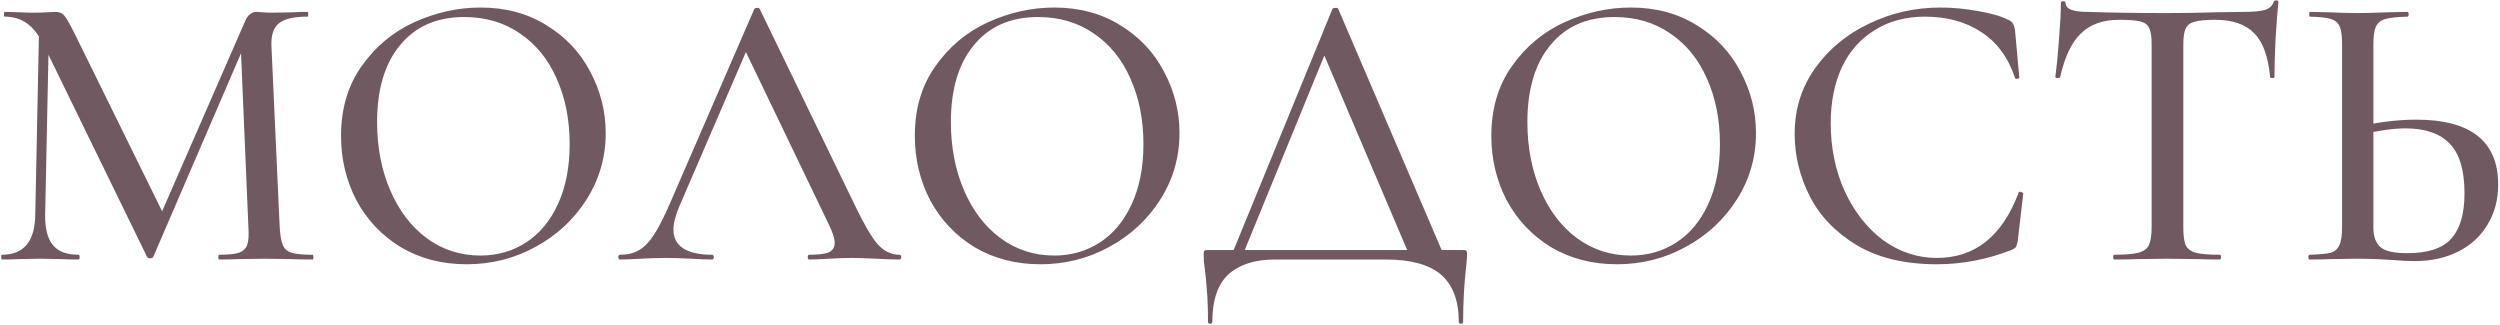 <?xml version="1.0" encoding="UTF-8"?> <svg xmlns="http://www.w3.org/2000/svg" width="1262" height="164" viewBox="0 0 1262 164" fill="none"><path d="M19.8 10.6L24.8 11L22.8 108.2C22.667 115.133 23.933 120.267 26.6 123.6C29.267 126.933 33.6 128.6 39.6 128.6C40 128.6 40.2 129 40.2 129.8C40.2 130.6 40 131 39.6 131C36 131 33.2 130.933 31.2 130.8L20.2 130.6L9.2 130.8C7.333 130.933 4.6 131 1 131C0.733 131 0.6 130.6 0.6 129.8C0.6 129 0.733 128.6 1 128.6C12.067 128.6 17.667 121.8 17.8 108.2L19.8 10.6ZM157.8 128.6C158.067 128.6 158.2 129 158.2 129.8C158.2 130.6 158.067 131 157.8 131C153.4 131 149.933 130.933 147.4 130.8L133.4 130.6L120 130.8C117.733 130.933 114.6 131 110.6 131C110.333 131 110.2 130.6 110.2 129.8C110.2 129 110.333 128.6 110.6 128.6C115.133 128.6 118.467 128.267 120.6 127.6C122.733 126.8 124.133 125.467 124.8 123.6C125.467 121.733 125.667 118.8 125.4 114.8L121.4 20.6L129.2 9.4L77.4 129.6C77.133 130.133 76.6 130.4 75.8 130.4C75 130.4 74.467 130.133 74.2 129.6L22 22.6C19.6 17.667 16.8 14.067 13.6 11.8C10.4 9.533 6.667 8.4 2.4 8.4C2.133 8.4 2 8 2 7.2C2 6.4 2.133 6 2.4 6L10.4 6.2C12 6.333 14.067 6.4 16.6 6.4C19.533 6.4 21.933 6.333 23.8 6.2C25.667 6.067 27.133 6 28.2 6C29.933 6 31.333 6.6 32.4 7.8C33.467 9 35.133 11.867 37.4 16.4L82.8 108.6L75.4 121.4L123.6 11C124.933 7.667 126.933 6 129.6 6C130.4 6 131.467 6.067 132.8 6.2C134.133 6.333 135.867 6.4 138 6.4L148.2 6.2C149.8 6.067 152.133 6 155.2 6C155.467 6 155.6 6.4 155.6 7.2C155.6 8 155.467 8.4 155.2 8.4C148.533 8.4 143.8 9.467 141 11.6C138.2 13.733 136.867 17.467 137 22.8L141.2 114.8C141.467 118.933 142 121.933 142.8 123.8C143.6 125.667 145.067 126.933 147.2 127.6C149.467 128.267 153 128.6 157.8 128.6ZM235.559 133.4C223.159 133.4 212.093 130.533 202.359 124.8C192.759 118.933 185.293 111.067 179.959 101.2C174.759 91.2 172.159 80.333 172.159 68.6C172.159 54.867 175.626 43.133 182.559 33.4C189.493 23.533 198.359 16.133 209.159 11.2C220.093 6.267 231.226 3.8 242.559 3.8C255.226 3.8 266.359 6.8 275.959 12.8C285.559 18.667 292.893 26.467 297.959 36.2C303.159 45.933 305.759 56.267 305.759 67.2C305.759 79.333 302.559 90.467 296.159 100.6C289.759 110.733 281.159 118.733 270.359 124.6C259.693 130.467 248.093 133.4 235.559 133.4ZM242.559 129C251.093 129 258.759 126.8 265.559 122.4C272.359 118 277.693 111.6 281.559 103.2C285.559 94.667 287.559 84.533 287.559 72.8C287.559 60.4 285.359 49.333 280.959 39.6C276.693 29.867 270.493 22.267 262.359 16.8C254.359 11.333 245.026 8.6 234.359 8.6C220.493 8.6 209.693 13.333 201.959 22.8C194.226 32.133 190.359 45.067 190.359 61.6C190.359 74.267 192.559 85.733 196.959 96C201.359 106.267 207.493 114.333 215.359 120.2C223.359 126.067 232.426 129 242.559 129ZM312.941 131C312.407 131 312.141 130.6 312.141 129.8C312.141 129 312.407 128.6 312.941 128.6C316.674 128.6 319.807 127.867 322.341 126.4C325.007 124.933 327.541 122.4 329.941 118.8C332.341 115.2 335.074 109.867 338.141 102.8L380.741 4.6C380.874 4.2 381.341 4 382.141 4C382.941 3.867 383.407 4.067 383.541 4.6L431.541 103.6C436.207 113.333 440.074 119.933 443.141 123.4C446.341 126.867 449.941 128.6 453.941 128.6C454.607 128.6 454.941 129 454.941 129.8C454.941 130.6 454.607 131 453.941 131C451.407 131 447.474 130.867 442.141 130.6C436.541 130.333 432.541 130.2 430.141 130.2C427.074 130.2 423.274 130.333 418.741 130.6C414.207 130.867 410.807 131 408.541 131C408.007 131 407.741 130.6 407.741 129.8C407.741 129 408.007 128.6 408.541 128.6C413.074 128.6 416.341 128.2 418.341 127.4C420.341 126.467 421.341 124.867 421.341 122.6C421.341 120.333 420.341 117.2 418.341 113.2L375.341 23.8L381.741 14.2L342.741 104.6C340.874 109.133 339.941 112.867 339.941 115.8C339.941 120.067 341.607 123.267 344.941 125.4C348.274 127.533 353.074 128.6 359.341 128.6C360.007 128.6 360.341 129 360.341 129.8C360.341 130.6 360.007 131 359.341 131C356.941 131 353.474 130.867 348.941 130.6C343.874 130.333 339.474 130.2 335.741 130.2C332.274 130.2 328.141 130.333 323.341 130.6C319.074 130.867 315.607 131 312.941 131ZM525.208 133.4C512.808 133.4 501.741 130.533 492.008 124.8C482.408 118.933 474.941 111.067 469.608 101.2C464.408 91.2 461.808 80.333 461.808 68.6C461.808 54.867 465.274 43.133 472.208 33.4C479.141 23.533 488.008 16.133 498.808 11.2C509.741 6.267 520.874 3.8 532.208 3.8C544.874 3.8 556.008 6.8 565.608 12.8C575.208 18.667 582.541 26.467 587.608 36.2C592.808 45.933 595.408 56.267 595.408 67.2C595.408 79.333 592.208 90.467 585.808 100.6C579.408 110.733 570.808 118.733 560.008 124.6C549.341 130.467 537.741 133.4 525.208 133.4ZM532.208 129C540.741 129 548.408 126.8 555.208 122.4C562.008 118 567.341 111.6 571.208 103.2C575.208 94.667 577.208 84.533 577.208 72.8C577.208 60.4 575.008 49.333 570.608 39.6C566.341 29.867 560.141 22.267 552.008 16.8C544.008 11.333 534.674 8.6 524.008 8.6C510.141 8.6 499.341 13.333 491.608 22.8C483.874 32.133 480.008 45.067 480.008 61.6C480.008 74.267 482.208 85.733 486.608 96C491.008 106.267 497.141 114.333 505.008 120.2C513.008 126.067 522.074 129 532.208 129ZM672.589 4.6C672.722 4.2 673.189 4 673.989 4C674.922 3.867 675.456 4.067 675.589 4.6L729.789 131H712.389L666.989 24.4L674.189 14.2L626.389 131H620.789L672.589 4.6ZM609.789 162.4C609.789 155.867 609.589 150.467 609.189 146.2C608.922 142.067 608.589 138.6 608.189 135.8C607.789 133.267 607.589 130.8 607.589 128.4C607.589 127.333 607.722 126.733 607.989 126.6C608.256 126.333 608.856 126.2 609.789 126.2H738.189C739.389 126.2 740.056 126.333 740.189 126.6C740.456 126.733 740.589 127.333 740.589 128.4C740.589 129.2 740.456 131.067 740.189 134C739.122 142.933 738.589 152.4 738.589 162.4C738.589 163.067 738.189 163.4 737.389 163.4C736.722 163.4 736.389 163.067 736.389 162.4C736.389 151.733 733.389 143.8 727.389 138.6C721.389 133.533 712.122 131 699.589 131H643.589C633.589 131 625.789 133.467 620.189 138.4C614.722 143.467 611.989 151.467 611.989 162.4C611.989 163.067 611.589 163.4 610.789 163.4C610.122 163.4 609.789 163.067 609.789 162.4ZM816.223 133.4C803.823 133.4 792.757 130.533 783.023 124.8C773.423 118.933 765.957 111.067 760.623 101.2C755.423 91.2 752.823 80.333 752.823 68.6C752.823 54.867 756.29 43.133 763.223 33.4C770.157 23.533 779.023 16.133 789.823 11.2C800.757 6.267 811.89 3.8 823.223 3.8C835.89 3.8 847.023 6.8 856.623 12.8C866.223 18.667 873.557 26.467 878.623 36.2C883.823 45.933 886.423 56.267 886.423 67.2C886.423 79.333 883.223 90.467 876.823 100.6C870.423 110.733 861.823 118.733 851.023 124.6C840.357 130.467 828.757 133.4 816.223 133.4ZM823.223 129C831.757 129 839.423 126.8 846.223 122.4C853.023 118 858.357 111.6 862.223 103.2C866.223 94.667 868.223 84.533 868.223 72.8C868.223 60.4 866.023 49.333 861.623 39.6C857.357 29.867 851.157 22.267 843.023 16.8C835.023 11.333 825.69 8.6 815.023 8.6C801.157 8.6 790.357 13.333 782.623 22.8C774.89 32.133 771.023 45.067 771.023 61.6C771.023 74.267 773.223 85.733 777.623 96C782.023 106.267 788.157 114.333 796.023 120.2C804.023 126.067 813.09 129 823.223 129ZM979.548 3.8C985.682 3.8 992.015 4.4 998.548 5.6C1005.08 6.667 1010.28 8.2 1014.15 10.2C1015.22 10.733 1015.88 11.333 1016.15 12C1016.55 12.533 1016.88 13.533 1017.15 15L1019.35 39C1019.35 39.4 1019.02 39.667 1018.35 39.8C1017.68 39.933 1017.28 39.733 1017.15 39.2C1013.68 28.933 1008.02 21.267 1000.15 16.2C992.282 11 982.815 8.4 971.748 8.4C962.015 8.4 953.548 10.667 946.348 15.2C939.148 19.6 933.615 25.867 929.748 34C926.015 42.133 924.148 51.533 924.148 62.2C924.148 74.6 926.482 86 931.148 96.4C935.948 106.8 942.415 115.067 950.548 121.2C958.815 127.2 967.882 130.2 977.748 130.2C996.948 130.2 1010.68 119.267 1018.95 97.4C1018.95 97 1019.28 96.8 1019.95 96.8C1020.22 96.8 1020.48 96.933 1020.75 97.2C1021.15 97.333 1021.35 97.467 1021.35 97.6L1018.55 121.6C1018.28 123.2 1017.95 124.267 1017.55 124.8C1017.28 125.2 1016.55 125.667 1015.35 126.2C1003.08 131 990.548 133.4 977.748 133.4C961.615 133.4 948.148 130.2 937.348 123.8C926.548 117.267 918.615 109 913.548 99C908.482 89 905.948 78.533 905.948 67.6C905.948 55.2 909.348 44.2 916.148 34.6C923.082 24.867 932.148 17.333 943.348 12C954.682 6.533 966.748 3.8 979.548 3.8ZM1069.74 10C1061.47 10 1055 12.333 1050.34 17C1045.67 21.533 1042.2 28.867 1039.94 39C1039.8 39.267 1039.34 39.4 1038.54 39.4C1037.87 39.4 1037.54 39.2 1037.54 38.8C1038.07 35.067 1038.67 29 1039.34 20.6C1040 12.2 1040.34 5.867 1040.34 1.6C1040.34 0.933 1040.74 0.6 1041.54 0.6C1042.34 0.6 1042.74 0.933 1042.74 1.6C1042.74 4.533 1046.4 6 1053.74 6C1065.2 6.4 1078.6 6.6 1093.94 6.6C1101.8 6.6 1110.14 6.467 1118.94 6.2L1132.54 6C1137.47 6 1141.07 5.667 1143.34 5C1145.6 4.333 1147.07 3 1147.74 1C1147.87 0.467 1148.27 0.2 1148.94 0.2C1149.74 0.2 1150.14 0.467 1150.14 1C1149.74 4.733 1149.27 10.733 1148.74 19C1148.34 27.267 1148.14 33.867 1148.14 38.8C1148.14 39.2 1147.74 39.4 1146.94 39.4C1146.27 39.4 1145.94 39.2 1145.94 38.8C1145 28.533 1142.34 21.2 1137.94 16.8C1133.54 12.267 1127 10 1118.34 10C1113.4 10 1109.87 10.333 1107.74 11C1105.6 11.533 1104.14 12.667 1103.34 14.4C1102.54 16 1102.14 18.733 1102.14 22.6V114.8C1102.14 118.933 1102.54 121.933 1103.34 123.8C1104.27 125.667 1106 126.933 1108.54 127.6C1111.07 128.267 1115.14 128.6 1120.74 128.6C1121 128.6 1121.14 129 1121.14 129.8C1121.14 130.6 1121 131 1120.74 131C1116.07 131 1112.4 130.933 1109.74 130.8L1093.94 130.6L1078.54 130.8C1075.87 130.933 1072.14 131 1067.34 131C1066.94 131 1066.74 130.6 1066.74 129.8C1066.74 129 1066.94 128.6 1067.34 128.6C1072.8 128.6 1076.8 128.267 1079.34 127.6C1082 126.933 1083.8 125.667 1084.74 123.8C1085.67 121.8 1086.14 118.8 1086.14 114.8V22.2C1086.14 18.467 1085.74 15.8 1084.94 14.2C1084.14 12.467 1082.6 11.333 1080.34 10.8C1078.2 10.267 1074.67 10 1069.74 10ZM1219.08 131.8C1215.75 131.8 1211.75 131.6 1207.08 131.2C1205.21 131.067 1202.75 130.933 1199.68 130.8C1196.75 130.667 1193.35 130.6 1189.48 130.6L1176.48 130.8C1173.81 130.933 1170.28 131 1165.88 131C1165.48 131 1165.28 130.6 1165.28 129.8C1165.28 129 1165.48 128.6 1165.88 128.6C1170.81 128.467 1174.35 128.133 1176.48 127.6C1178.61 126.933 1180.08 125.667 1180.88 123.8C1181.81 121.933 1182.28 118.933 1182.28 114.8V22.2C1182.28 18.067 1181.88 15.133 1181.08 13.4C1180.28 11.533 1178.81 10.267 1176.68 9.6C1174.55 8.933 1171.01 8.533 1166.08 8.4C1165.81 8.4 1165.68 8 1165.68 7.2C1165.68 6.4 1165.81 6 1166.08 6L1175.68 6.2C1181.55 6.467 1186.28 6.6 1189.88 6.6C1193.88 6.6 1198.95 6.467 1205.08 6.2L1215.28 6C1215.68 6 1215.88 6.4 1215.88 7.2C1215.88 8 1215.68 8.4 1215.28 8.4C1210.21 8.533 1206.48 8.933 1204.08 9.6C1201.81 10.267 1200.21 11.6 1199.28 13.6C1198.48 15.467 1198.08 18.467 1198.08 22.6V114.8C1198.08 119.2 1199.21 122.467 1201.48 124.6C1203.75 126.733 1208.35 127.8 1215.28 127.8C1225.55 127.8 1232.88 125.4 1237.28 120.6C1241.81 115.667 1244.08 108 1244.08 97.6C1244.08 86 1241.61 77.667 1236.68 72.6C1231.75 67.4 1224.28 64.8 1214.28 64.8C1208.28 64.8 1200.68 65.867 1191.48 68L1190.88 63.8C1201.28 61.533 1210.88 60.4 1219.68 60.4C1247.28 60.4 1261.08 71.333 1261.08 93.2C1261.08 100.8 1259.28 107.533 1255.68 113.4C1252.21 119.267 1247.28 123.8 1240.88 127C1234.48 130.2 1227.21 131.8 1219.08 131.8Z" fill="#715961"></path></svg> 